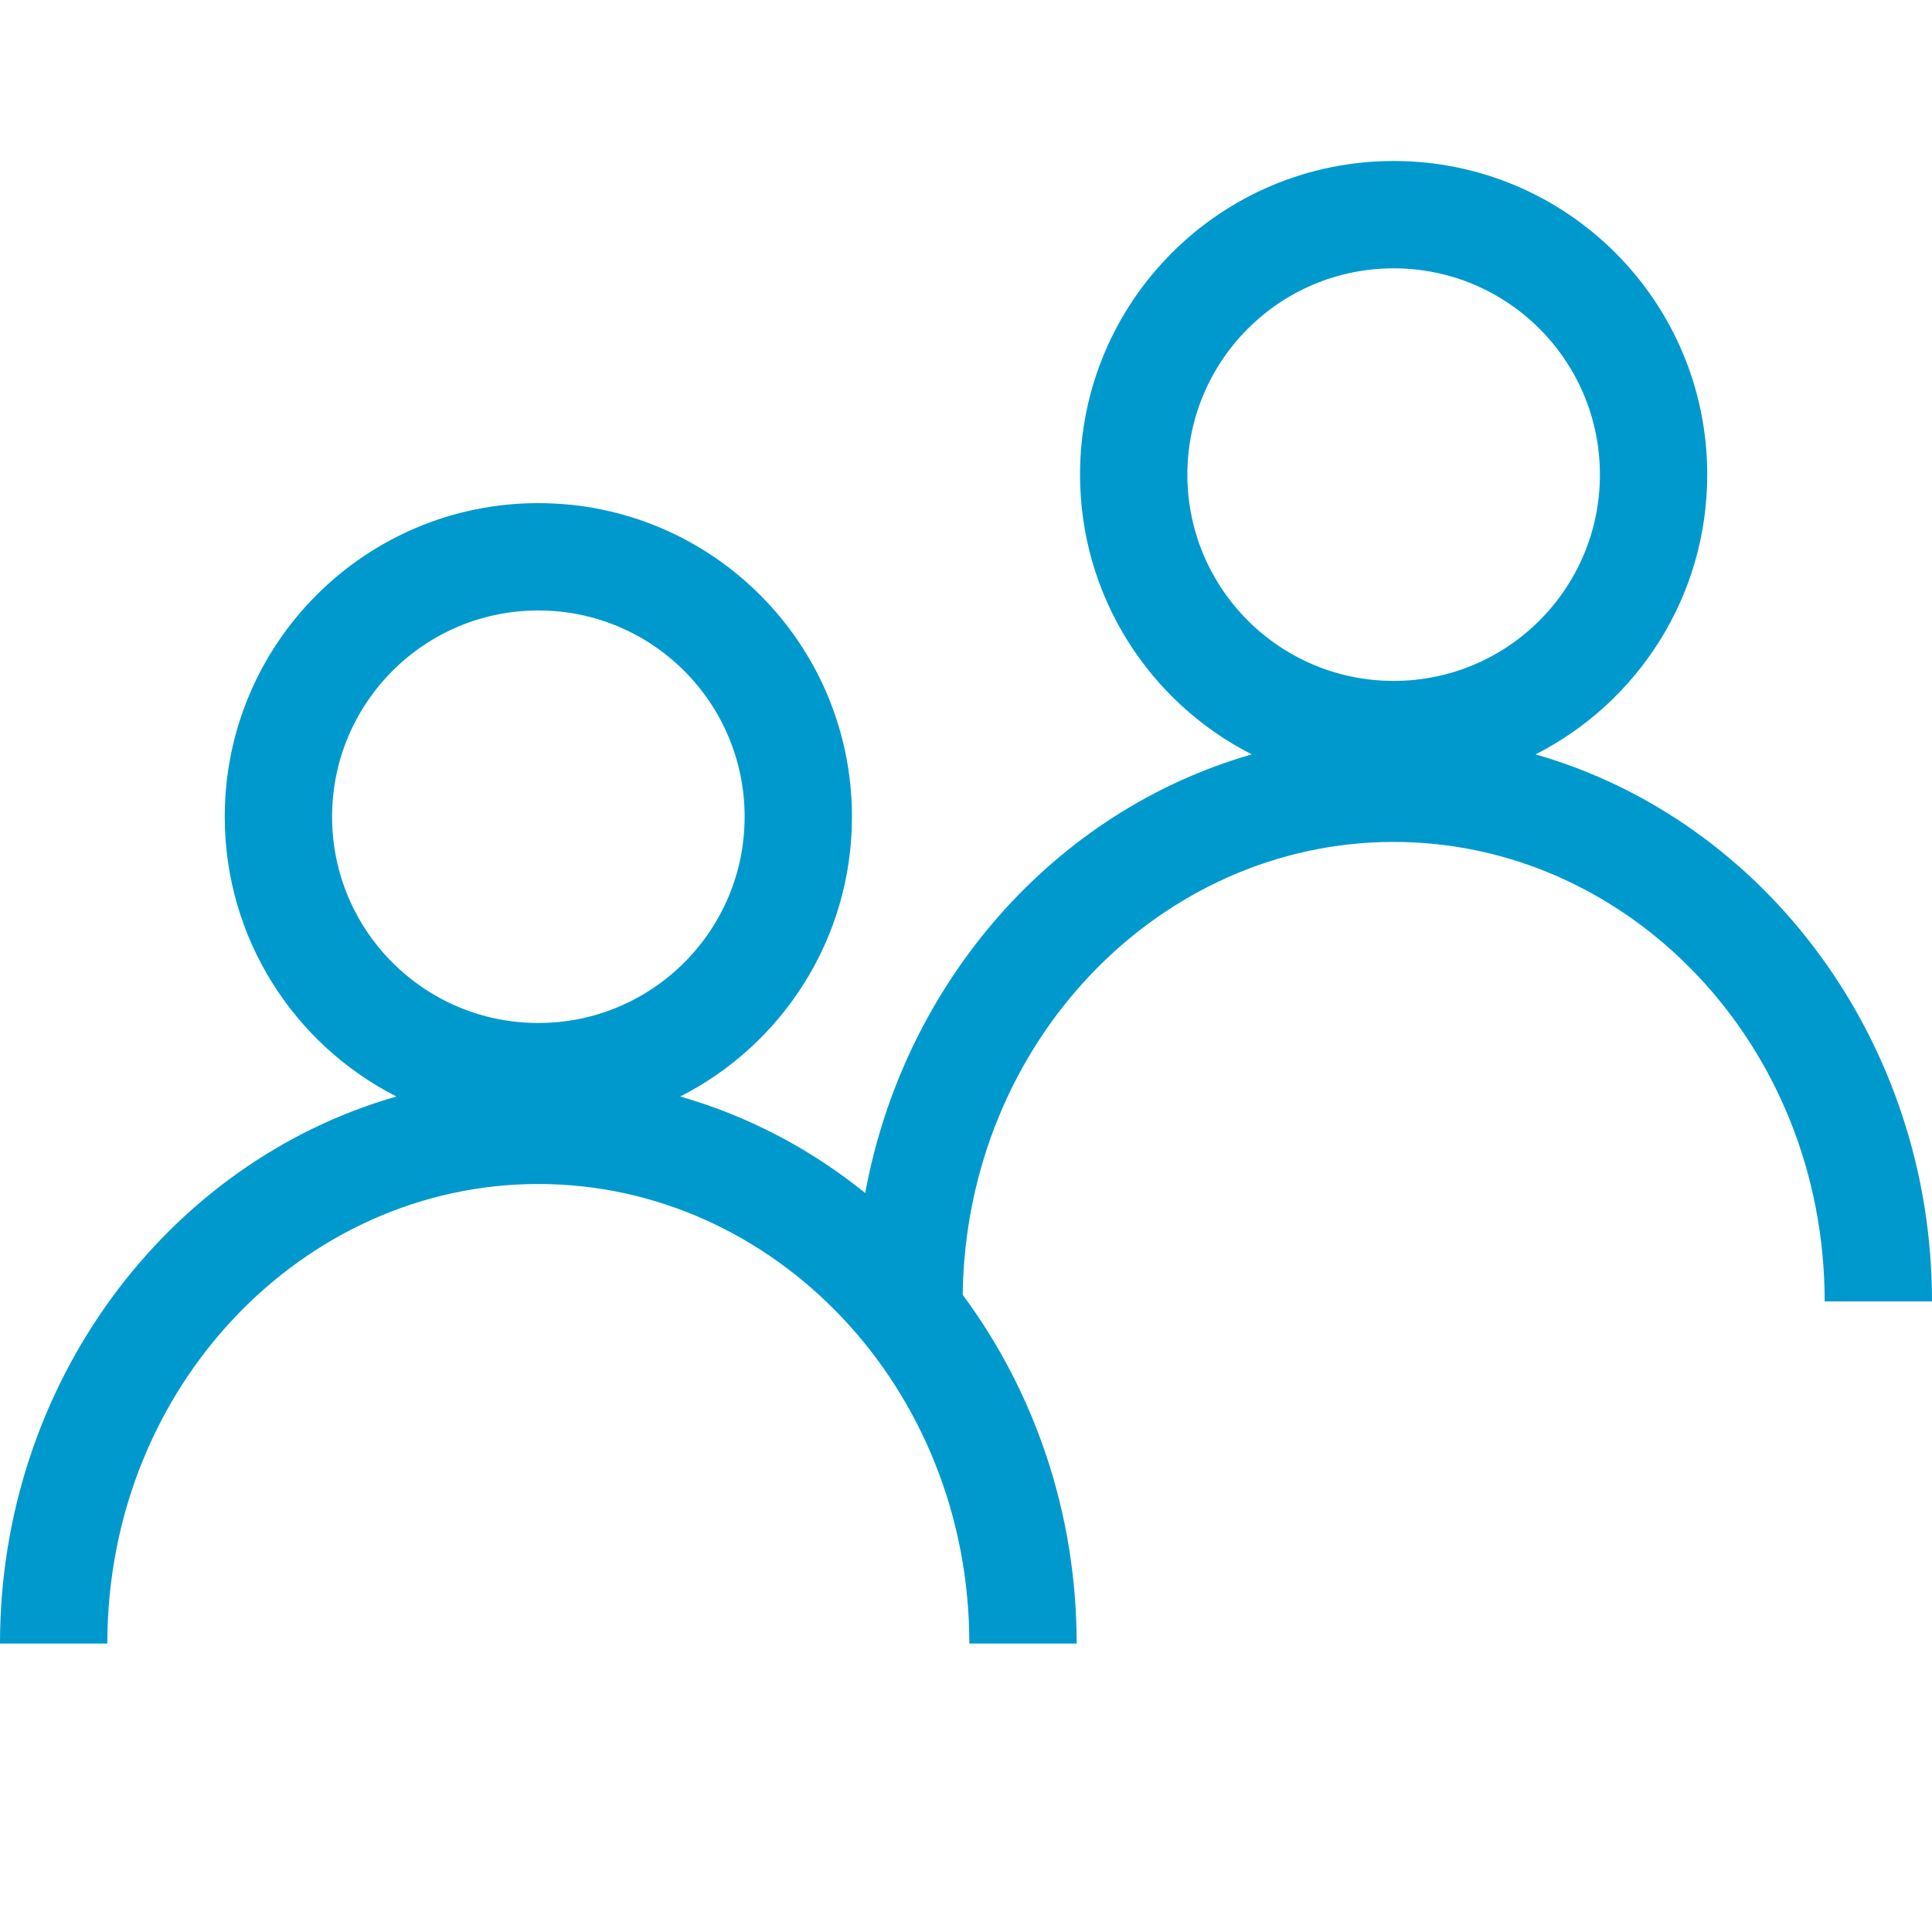 <?xml version="1.0" encoding="UTF-8"?> <svg xmlns="http://www.w3.org/2000/svg" width="36" height="36" viewBox="0 0 36 36" fill="none"><path fill-rule="evenodd" clip-rule="evenodd" d="M29.812 8.844C29.812 10.967 28.092 12.688 25.969 12.688C23.846 12.688 22.125 10.967 22.125 8.844C22.125 6.721 23.846 5 25.969 5C28.092 5 29.812 6.721 29.812 8.844ZM28.613 14.057C30.511 13.092 31.812 11.12 31.812 8.844C31.812 5.616 29.196 3 25.969 3C22.741 3 20.125 5.616 20.125 8.844C20.125 11.12 21.426 13.092 23.325 14.057C19.651 15.108 16.847 18.297 16.122 22.23C15.11 21.413 13.944 20.795 12.675 20.432C14.574 19.467 15.875 17.495 15.875 15.219C15.875 11.991 13.259 9.375 10.031 9.375C6.804 9.375 4.188 11.991 4.188 15.219C4.188 17.495 5.489 19.467 7.387 20.432C3.102 21.658 0 25.794 0 30.625H2C2 25.841 5.649 22.062 10.031 22.062C14.414 22.062 18.062 25.841 18.062 30.625H20.062C20.062 28.186 19.272 25.925 17.938 24.126C18.001 19.401 21.624 15.688 25.969 15.688C30.351 15.688 34 19.466 34 24.25H36C36 19.419 32.898 15.283 28.613 14.057ZM13.875 15.219C13.875 17.342 12.154 19.062 10.031 19.062C7.908 19.062 6.188 17.342 6.188 15.219C6.188 13.096 7.908 11.375 10.031 11.375C12.154 11.375 13.875 13.096 13.875 15.219Z" fill="#0099CE"></path></svg> 